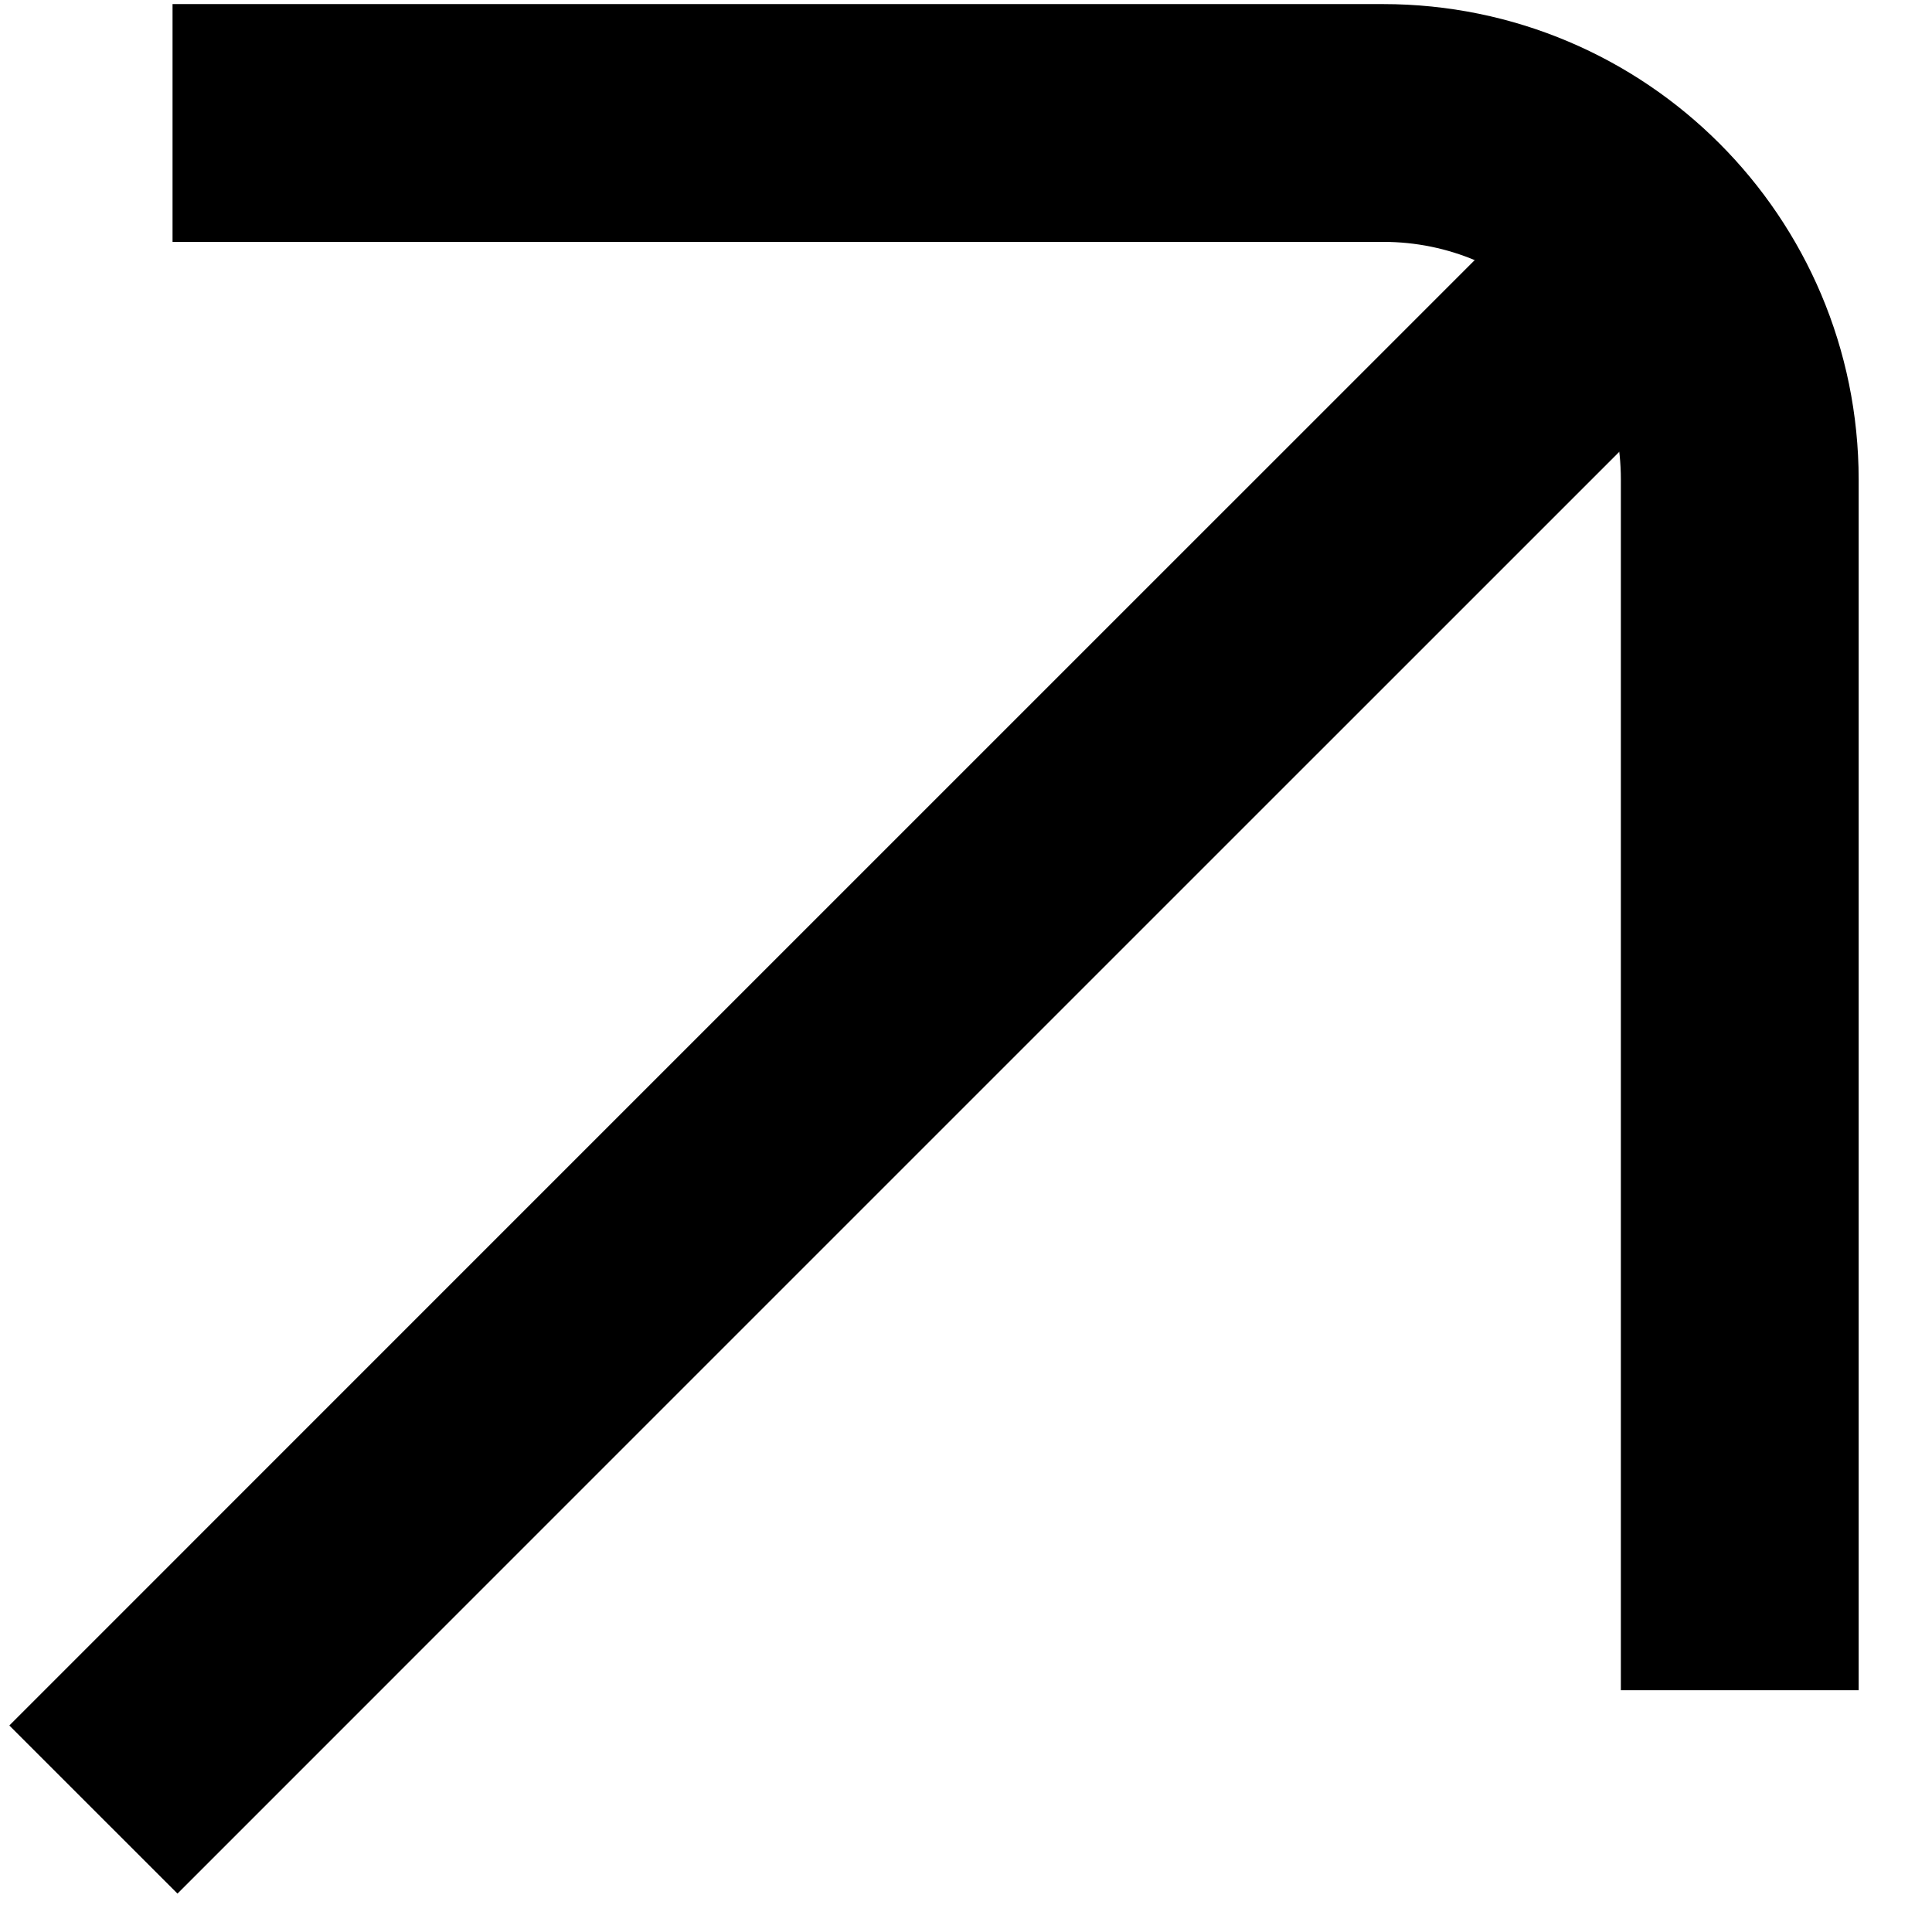 <svg width="26" height="26" viewBox="0 0 26 26" fill="none" xmlns="http://www.w3.org/2000/svg">
<path d="M2.322 1.655H18.613C21.264 1.655 23.413 3.804 23.413 6.455V22.746" stroke="black" stroke-width="3.2"/>
<path d="M22.136 3.473L8.216 17.392L1.257 24.352" stroke="black" stroke-width="3.2"/>
</svg>
